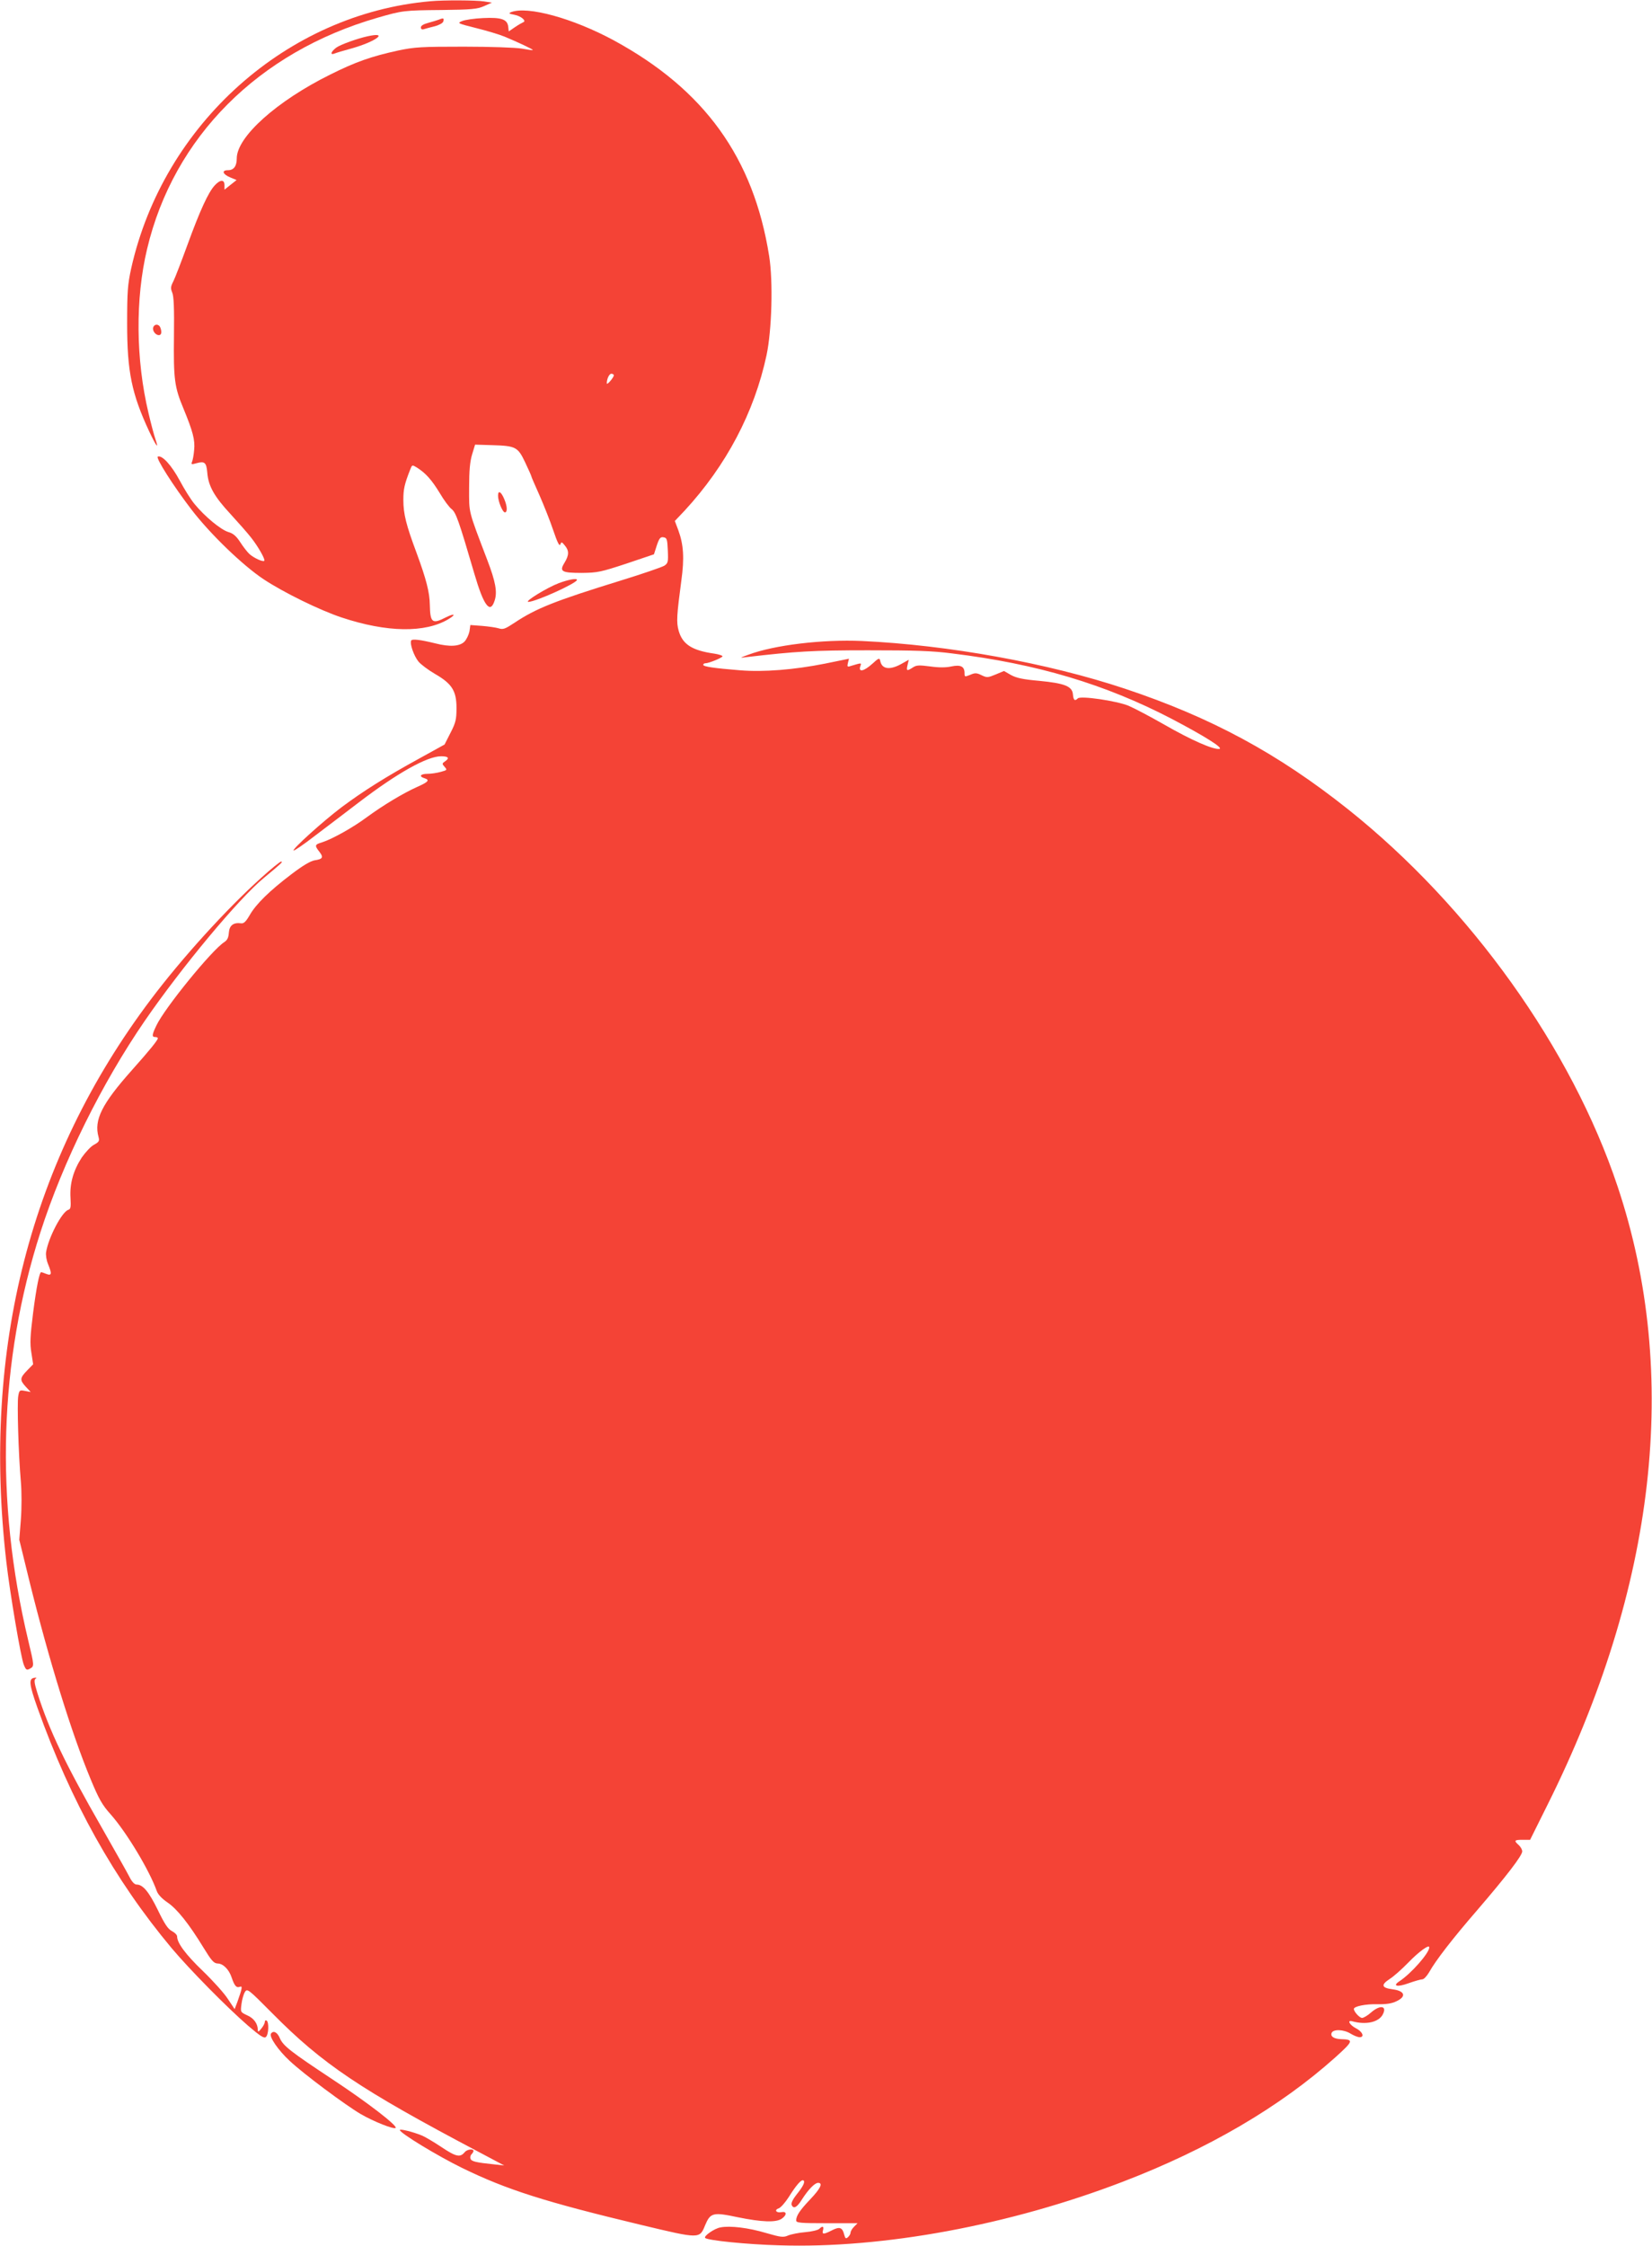 <?xml version="1.0" standalone="no"?>
<!DOCTYPE svg PUBLIC "-//W3C//DTD SVG 20010904//EN"
 "http://www.w3.org/TR/2001/REC-SVG-20010904/DTD/svg10.dtd">
<svg version="1.0" xmlns="http://www.w3.org/2000/svg"
 width="942pt" height="1280pt" viewBox="0 0 942 1280"
 preserveAspectRatio="xMidYMid meet">
<g transform="translate(0,1280) scale(0.1,-0.1)"
fill="#f44336" stroke="none">
<path d="M2455 12793 c-818 -71 -1523 -700 -1707 -1523 -20 -92 -23 -131 -23
-315 0 -273 26 -399 125 -612 41 -87 58 -109 36 -45 -7 20 -25 87 -39 147 -73
306 -76 653 -8 937 151 636 634 1121 1314 1317 142 41 150 42 367 44 169 2
201 5 240 22 l45 20 -45 7 c-45 7 -231 8 -305 1z"/>
<path d="M2915 12731 c-16 -7 -14 -9 17 -15 39 -7 73 -36 51 -43 -7 -3 -28
-15 -47 -28 l-35 -24 -3 27 c-5 42 -39 54 -143 49 -49 -2 -103 -10 -120 -17
-29 -12 -27 -13 80 -40 61 -15 133 -37 160 -48 75 -31 167 -74 163 -77 -2 -2
-30 2 -63 8 -34 6 -179 11 -330 11 -243 0 -280 -2 -375 -22 -151 -33 -241 -64
-387 -137 -305 -151 -533 -355 -533 -478 0 -44 -17 -67 -50 -67 -39 0 -30 -24
15 -42 l34 -14 -34 -27 -35 -28 0 26 c0 33 -24 33 -56 -2 -36 -39 -84 -143
-155 -338 -34 -93 -70 -187 -80 -207 -16 -31 -17 -41 -7 -65 9 -20 12 -90 10
-247 -3 -248 3 -292 54 -414 54 -131 67 -180 61 -237 -2 -27 -8 -58 -12 -67
-6 -15 -3 -16 25 -8 47 13 57 5 62 -54 6 -76 40 -136 131 -234 44 -48 98 -109
119 -136 41 -52 82 -125 75 -132 -8 -8 -61 17 -85 39 -12 11 -36 42 -52 67
-23 35 -40 50 -68 58 -43 13 -135 89 -193 160 -21 25 -59 86 -85 135 -46 85
-99 144 -124 135 -15 -5 89 -168 191 -301 107 -140 293 -319 412 -398 113 -75
321 -177 445 -218 259 -86 477 -89 610 -9 46 28 33 34 -17 9 -76 -39 -88 -30
-90 71 -1 72 -20 146 -76 298 -59 158 -75 221 -75 301 0 61 6 89 39 173 11 28
11 28 39 11 50 -32 83 -69 129 -144 24 -41 55 -83 69 -93 24 -20 40 -64 129
-368 53 -182 90 -231 115 -154 17 49 6 109 -42 234 -110 289 -103 262 -103
410 0 99 5 150 17 190 l17 56 98 -3 c134 -4 146 -10 188 -99 19 -40 35 -76 35
-79 0 -3 21 -51 46 -107 25 -57 61 -147 79 -201 23 -68 35 -92 40 -80 6 16 8
16 26 -6 25 -30 24 -55 -2 -98 -31 -50 -17 -58 99 -58 90 1 108 5 254 53 l157
53 16 50 c14 42 21 50 38 47 20 -3 22 -10 25 -75 3 -66 1 -73 -20 -87 -13 -8
-126 -47 -253 -86 -369 -114 -478 -157 -601 -239 -53 -35 -65 -40 -90 -32 -16
5 -59 11 -95 14 l-67 5 -5 -36 c-4 -19 -16 -45 -28 -58 -27 -28 -84 -32 -169
-10 -82 20 -129 26 -135 16 -10 -17 15 -88 41 -120 14 -17 57 -49 95 -71 97
-56 122 -97 122 -194 0 -64 -4 -83 -34 -141 l-34 -67 -143 -79 c-190 -104
-322 -187 -445 -279 -106 -80 -281 -238 -273 -246 3 -3 56 33 118 81 62 47
177 134 254 193 220 168 390 263 469 263 41 0 50 -10 24 -28 -19 -13 -19 -15
-4 -32 16 -18 15 -19 -22 -29 -21 -6 -55 -11 -75 -11 -41 0 -51 -15 -18 -25
32 -10 24 -21 -42 -50 -80 -36 -193 -104 -286 -172 -79 -59 -196 -124 -254
-143 -44 -13 -45 -18 -17 -54 25 -32 20 -42 -27 -49 -24 -4 -69 -31 -132 -79
-124 -94 -202 -170 -238 -233 -22 -38 -34 -49 -49 -47 -44 6 -67 -12 -70 -53
-2 -29 -9 -43 -26 -54 -71 -45 -341 -377 -387 -475 -26 -54 -27 -66 -7 -66 8
0 15 -3 15 -7 0 -11 -48 -70 -148 -182 -172 -193 -217 -284 -190 -381 6 -22 3
-28 -26 -44 -18 -9 -49 -43 -70 -73 -48 -74 -69 -149 -64 -229 3 -54 1 -65
-13 -69 -36 -12 -112 -156 -126 -240 -3 -17 2 -48 11 -69 23 -56 21 -68 -10
-56 -14 6 -27 10 -29 10 -10 0 -27 -83 -46 -230 -17 -136 -19 -176 -10 -230
l10 -65 -34 -35 c-42 -43 -43 -55 -8 -93 l28 -30 -32 6 c-31 6 -33 5 -39 -30
-7 -40 1 -326 15 -488 5 -56 5 -151 0 -215 l-9 -115 59 -241 c110 -444 239
-862 348 -1124 46 -111 66 -147 114 -200 92 -104 222 -321 263 -437 7 -20 30
-44 61 -65 56 -38 123 -123 205 -257 46 -75 59 -90 81 -91 31 0 65 -34 80 -80
16 -47 27 -60 46 -53 17 7 15 -6 -13 -85 l-16 -42 -38 57 c-20 32 -85 104
-143 160 -98 94 -147 160 -147 197 0 9 -13 22 -30 31 -22 11 -42 41 -80 120
-51 104 -85 145 -121 145 -12 0 -27 16 -40 42 -12 24 -84 151 -159 283 -206
359 -299 553 -366 764 -18 58 -21 77 -11 84 8 5 6 7 -8 5 -32 -5 -29 -36 18
-169 192 -538 438 -980 767 -1373 103 -122 313 -335 434 -440 70 -60 92 -74
102 -65 16 13 19 85 4 94 -5 3 -10 0 -10 -8 0 -8 -9 -25 -20 -38 -16 -20 -19
-21 -20 -7 0 35 -23 67 -61 83 -38 18 -38 18 -32 64 3 25 12 56 19 68 14 22
18 19 157 -121 287 -290 502 -434 1177 -790 l145 -77 -55 6 c-107 11 -131 17
-137 32 -3 8 -1 19 6 26 6 6 11 15 11 19 0 14 -37 9 -50 -7 -26 -32 -49 -27
-133 29 -45 30 -96 60 -112 66 -51 21 -125 39 -125 31 0 -17 216 -148 355
-216 256 -125 475 -194 1022 -325 335 -80 332 -80 364 -1 30 71 45 75 186 45
137 -28 219 -31 251 -8 30 21 29 43 -2 37 -30 -6 -43 13 -15 22 11 4 36 32 56
63 43 69 73 103 84 96 12 -7 -1 -34 -39 -81 -20 -25 -32 -49 -28 -58 10 -26
30 -16 58 29 37 58 74 96 93 96 29 0 14 -32 -44 -93 -61 -64 -81 -95 -81 -121
0 -14 23 -16 175 -16 l175 0 -20 -20 c-11 -11 -20 -26 -20 -34 0 -7 -7 -19
-15 -26 -12 -10 -15 -7 -21 14 -10 42 -26 48 -69 26 -49 -25 -59 -25 -52 0 6
23 -3 26 -21 8 -7 -7 -43 -16 -80 -19 -37 -3 -81 -12 -98 -19 -27 -12 -42 -10
-125 14 -100 30 -206 43 -261 32 -35 -6 -97 -50 -87 -60 14 -14 237 -37 424
-42 591 -19 1314 115 1959 363 485 186 895 426 1210 708 104 94 107 102 31
104 -39 2 -59 15 -52 35 9 23 69 21 109 -4 18 -11 41 -20 51 -20 30 0 16 33
-23 52 -34 18 -50 47 -20 39 78 -22 152 -6 175 39 26 50 -16 56 -68 10 -19
-17 -42 -30 -50 -30 -15 0 -47 36 -47 51 0 15 68 29 135 27 49 -1 82 4 108 17
58 27 48 59 -22 68 -63 8 -68 25 -18 58 23 14 71 57 107 94 61 63 120 106 120
87 0 -32 -103 -149 -170 -193 -43 -28 -12 -35 53 -11 34 12 69 22 78 22 8 0
25 18 38 40 38 68 133 191 276 356 165 192 255 309 255 333 0 10 -9 26 -20 36
-29 26 -25 30 22 30 l43 0 97 195 c622 1244 760 2457 402 3528 -262 786 -841
1595 -1536 2149 -401 319 -781 524 -1273 688 -442 147 -1007 249 -1500 272
-225 10 -500 -23 -647 -78 -52 -19 -52 -19 -13 -14 283 33 380 39 695 39 263
0 366 -3 480 -18 483 -59 871 -175 1250 -372 187 -98 299 -168 273 -172 -35
-5 -162 51 -315 139 -79 45 -170 93 -203 107 -69 28 -273 58 -289 42 -17 -17
-25 -11 -28 23 -4 46 -47 63 -193 77 -91 8 -129 16 -160 33 l-40 23 -48 -20
c-44 -18 -49 -19 -80 -4 -28 14 -38 14 -65 2 -31 -12 -32 -12 -32 10 0 38 -22
49 -75 38 -31 -7 -72 -7 -121 0 -63 8 -78 8 -99 -6 -34 -22 -38 -20 -30 14 l7
30 -34 -19 c-71 -42 -120 -37 -129 14 -4 17 -9 15 -45 -18 -47 -42 -79 -50
-69 -16 8 23 11 23 -56 3 -17 -6 -19 -3 -14 18 l6 24 -137 -28 c-176 -35 -350
-49 -484 -38 -148 12 -210 21 -210 31 0 5 5 9 12 9 20 0 98 32 98 40 0 4 -21
11 -47 15 -127 18 -181 53 -203 130 -14 49 -11 89 15 285 18 129 13 206 -17
288 l-20 53 56 59 c237 257 397 559 467 886 30 141 38 419 15 564 -89 562
-369 949 -886 1230 -233 126 -492 197 -585 161z m585 -2070 c0 -12 -39 -58
-40 -46 0 26 14 55 26 55 8 0 14 -4 14 -9z"/>
<path d="M2505 12689 c-11 -4 -39 -13 -62 -19 -27 -7 -43 -16 -43 -26 0 -10 6
-14 18 -10 9 3 36 10 60 16 24 6 46 18 49 26 7 20 2 23 -22 13z"/>
<path d="M2095 12593 c-59 -13 -153 -47 -177 -64 -31 -23 -38 -45 -10 -34 9 4
53 17 97 29 139 39 216 97 90 69z"/>
<path d="M874 10935 c-7 -18 12 -45 32 -45 15 0 18 18 8 44 -8 20 -33 21 -40
1z"/>
<path d="M2840 9975 c0 -33 26 -95 39 -95 15 0 14 34 -3 74 -18 44 -36 55 -36
21z"/>
<path d="M3185 9476 c-66 -25 -198 -106 -172 -106 41 0 277 107 277 125 0 11
-50 2 -105 -19z"/>
<path d="M1488 7796 c-198 -178 -451 -457 -628 -692 -686 -910 -964 -1989
-824 -3204 20 -175 83 -548 100 -588 12 -29 16 -32 34 -22 26 14 26 15 -9 161
-191 801 -167 1591 70 2328 129 401 349 846 595 1204 210 305 535 696 680 815
100 83 109 91 97 92 -6 0 -58 -42 -115 -94z"/>
<path d="M1545 1210 c-11 -18 42 -95 107 -155 81 -76 318 -252 405 -303 72
-42 190 -89 199 -79 12 12 -162 146 -356 274 -245 162 -286 194 -305 239 -14
33 -37 44 -50 24z"/>
</g>
</svg>
